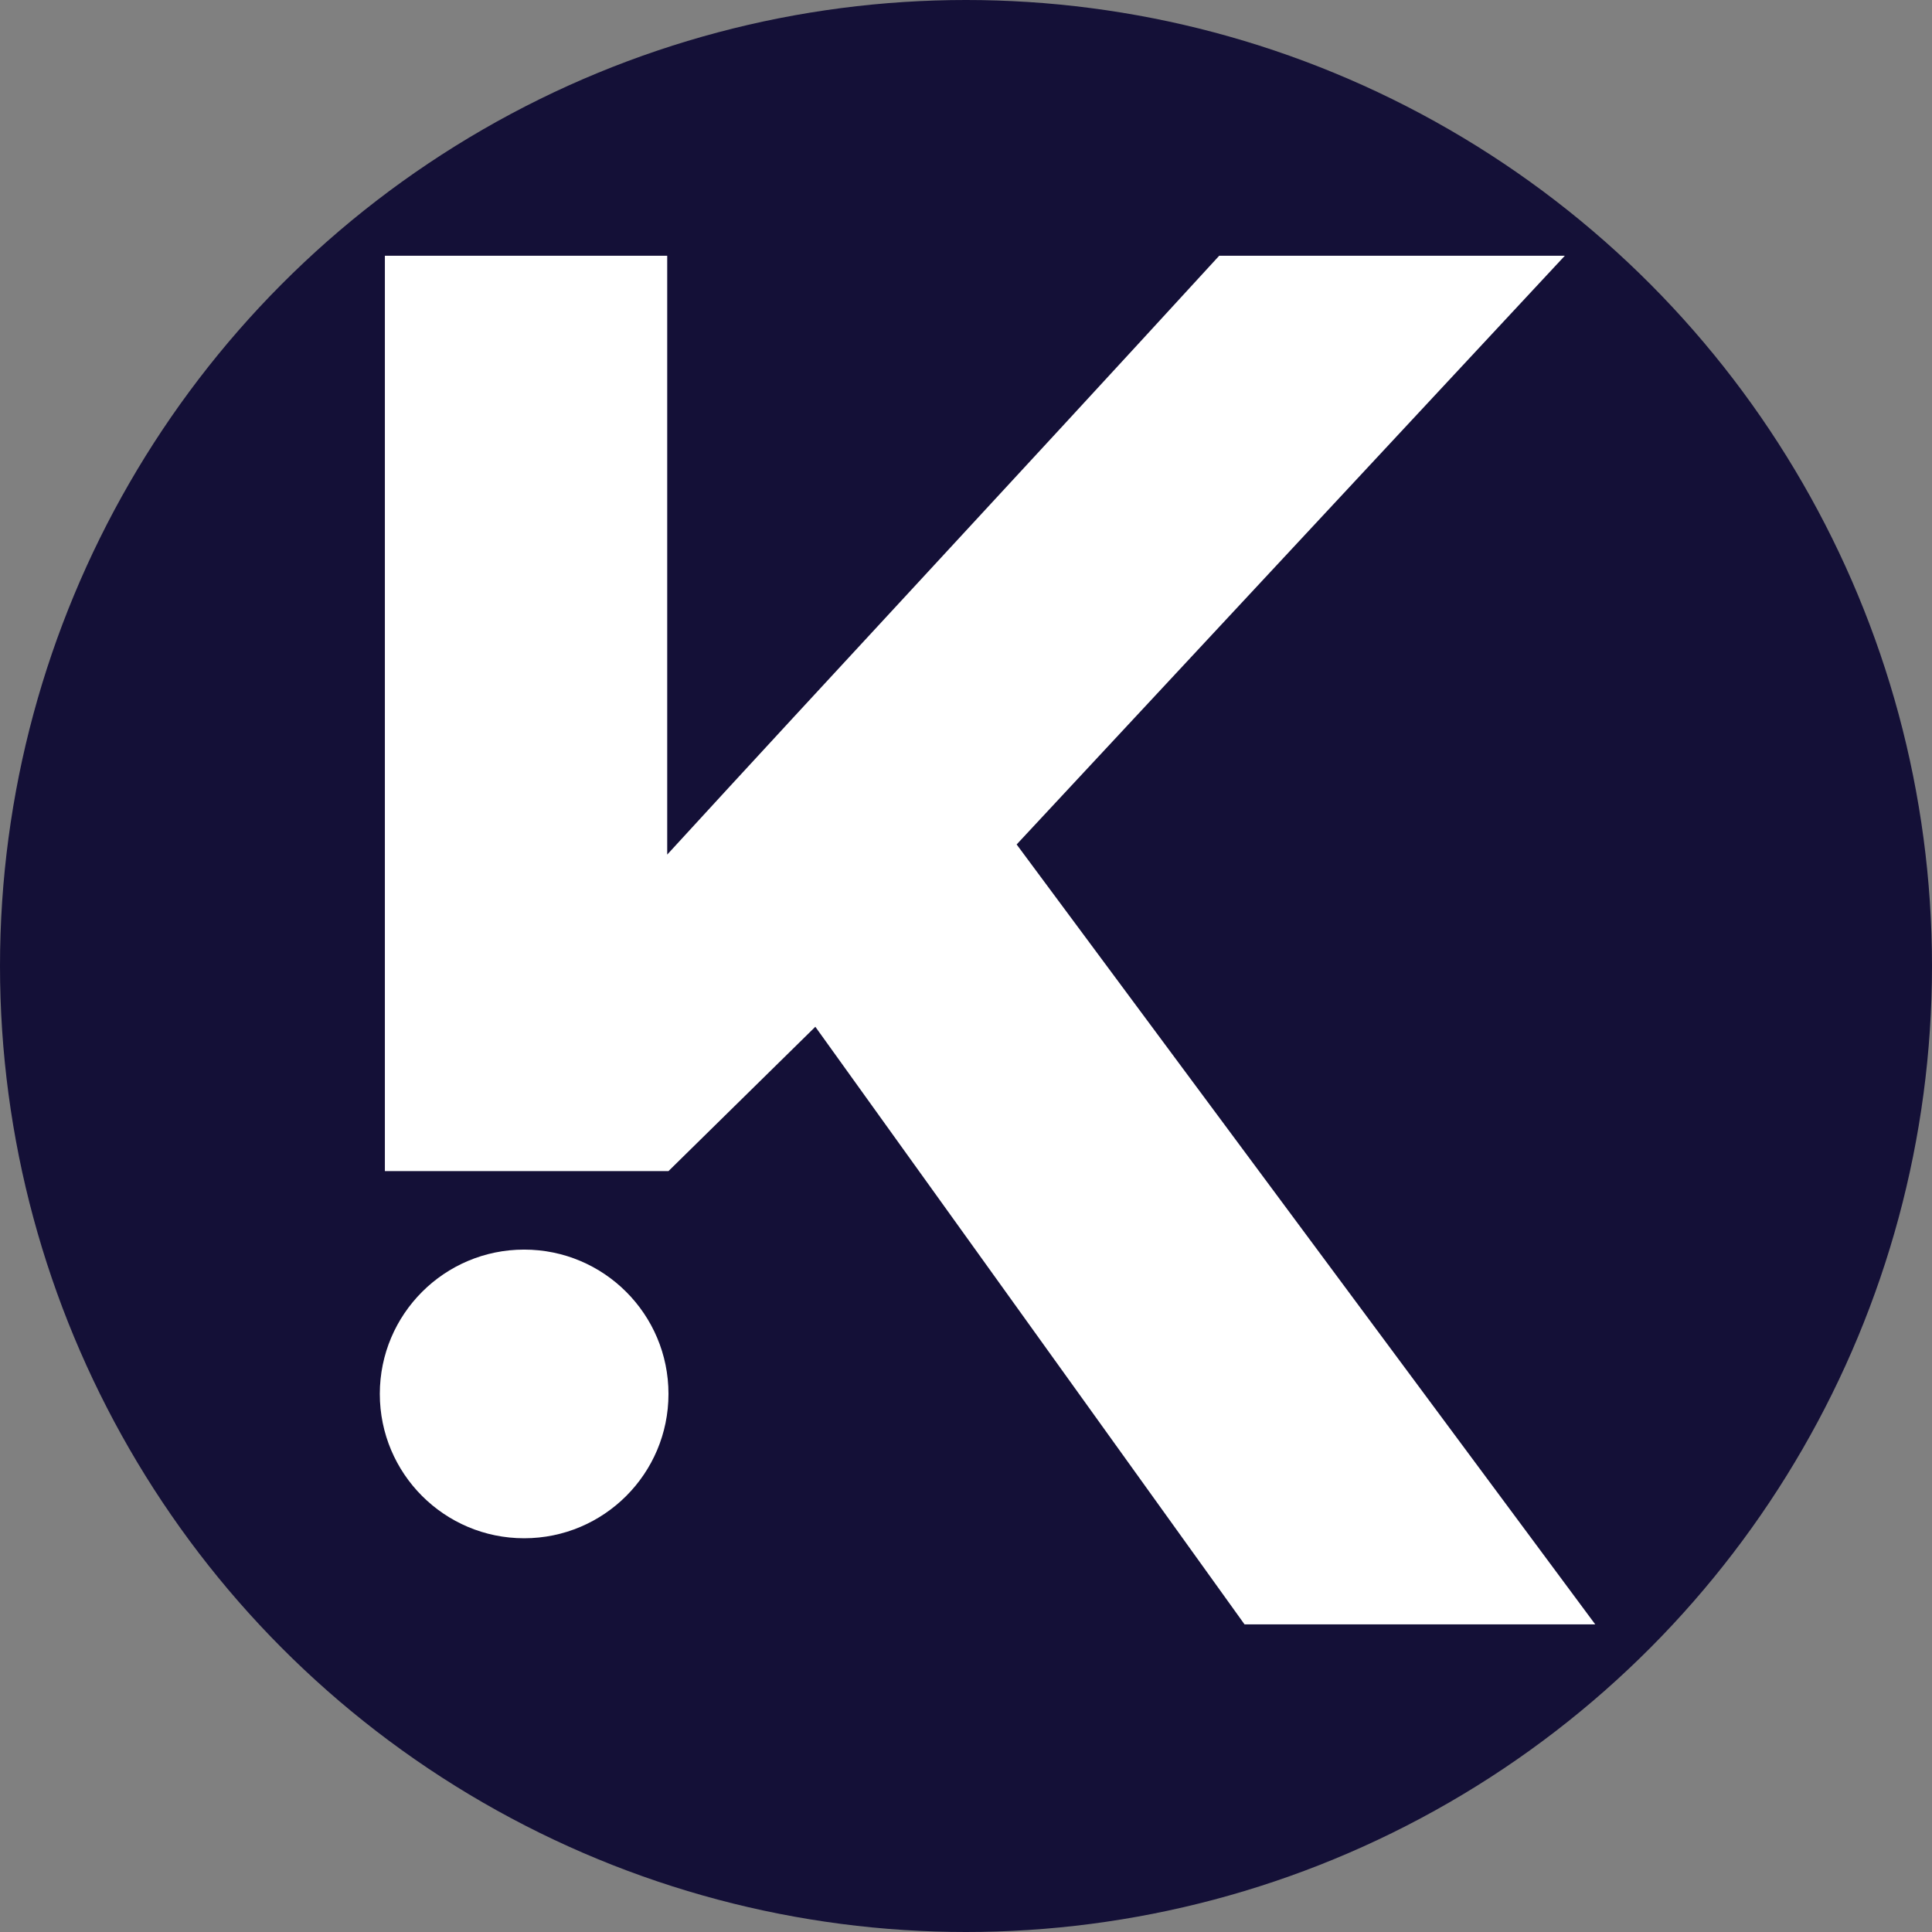<?xml version="1.0" encoding="UTF-8"?>
<svg id="Layer_1" xmlns="http://www.w3.org/2000/svg" viewBox="0 0 15.26 15.26">
  <rect x="0" y="0" width="15.26" height="15.26" fill="#808080" stroke="none"/>
  <defs>
    <style>
      .cls-1 {
        fill: #fff;
      }

      .cls-2 {
        fill: #141037;
      }
    </style>
  </defs>
  <circle class="cls-2" cx="7.63" cy="7.63" r="7.63"/>
  <g>
    <path class="cls-1" d="M3.03,2.02h2.24v4.73c1.32-1.44,2.6-2.81,4.36-4.73h2.73l-4.33,4.65,4.57,6.16h-2.77l-3.39-4.72-1.16,1.14h-2.24V2.02h0Z"/>
    <circle class="cls-1" cx="4.14" cy="11.01" r="1.14"/>
  </g>
</svg>